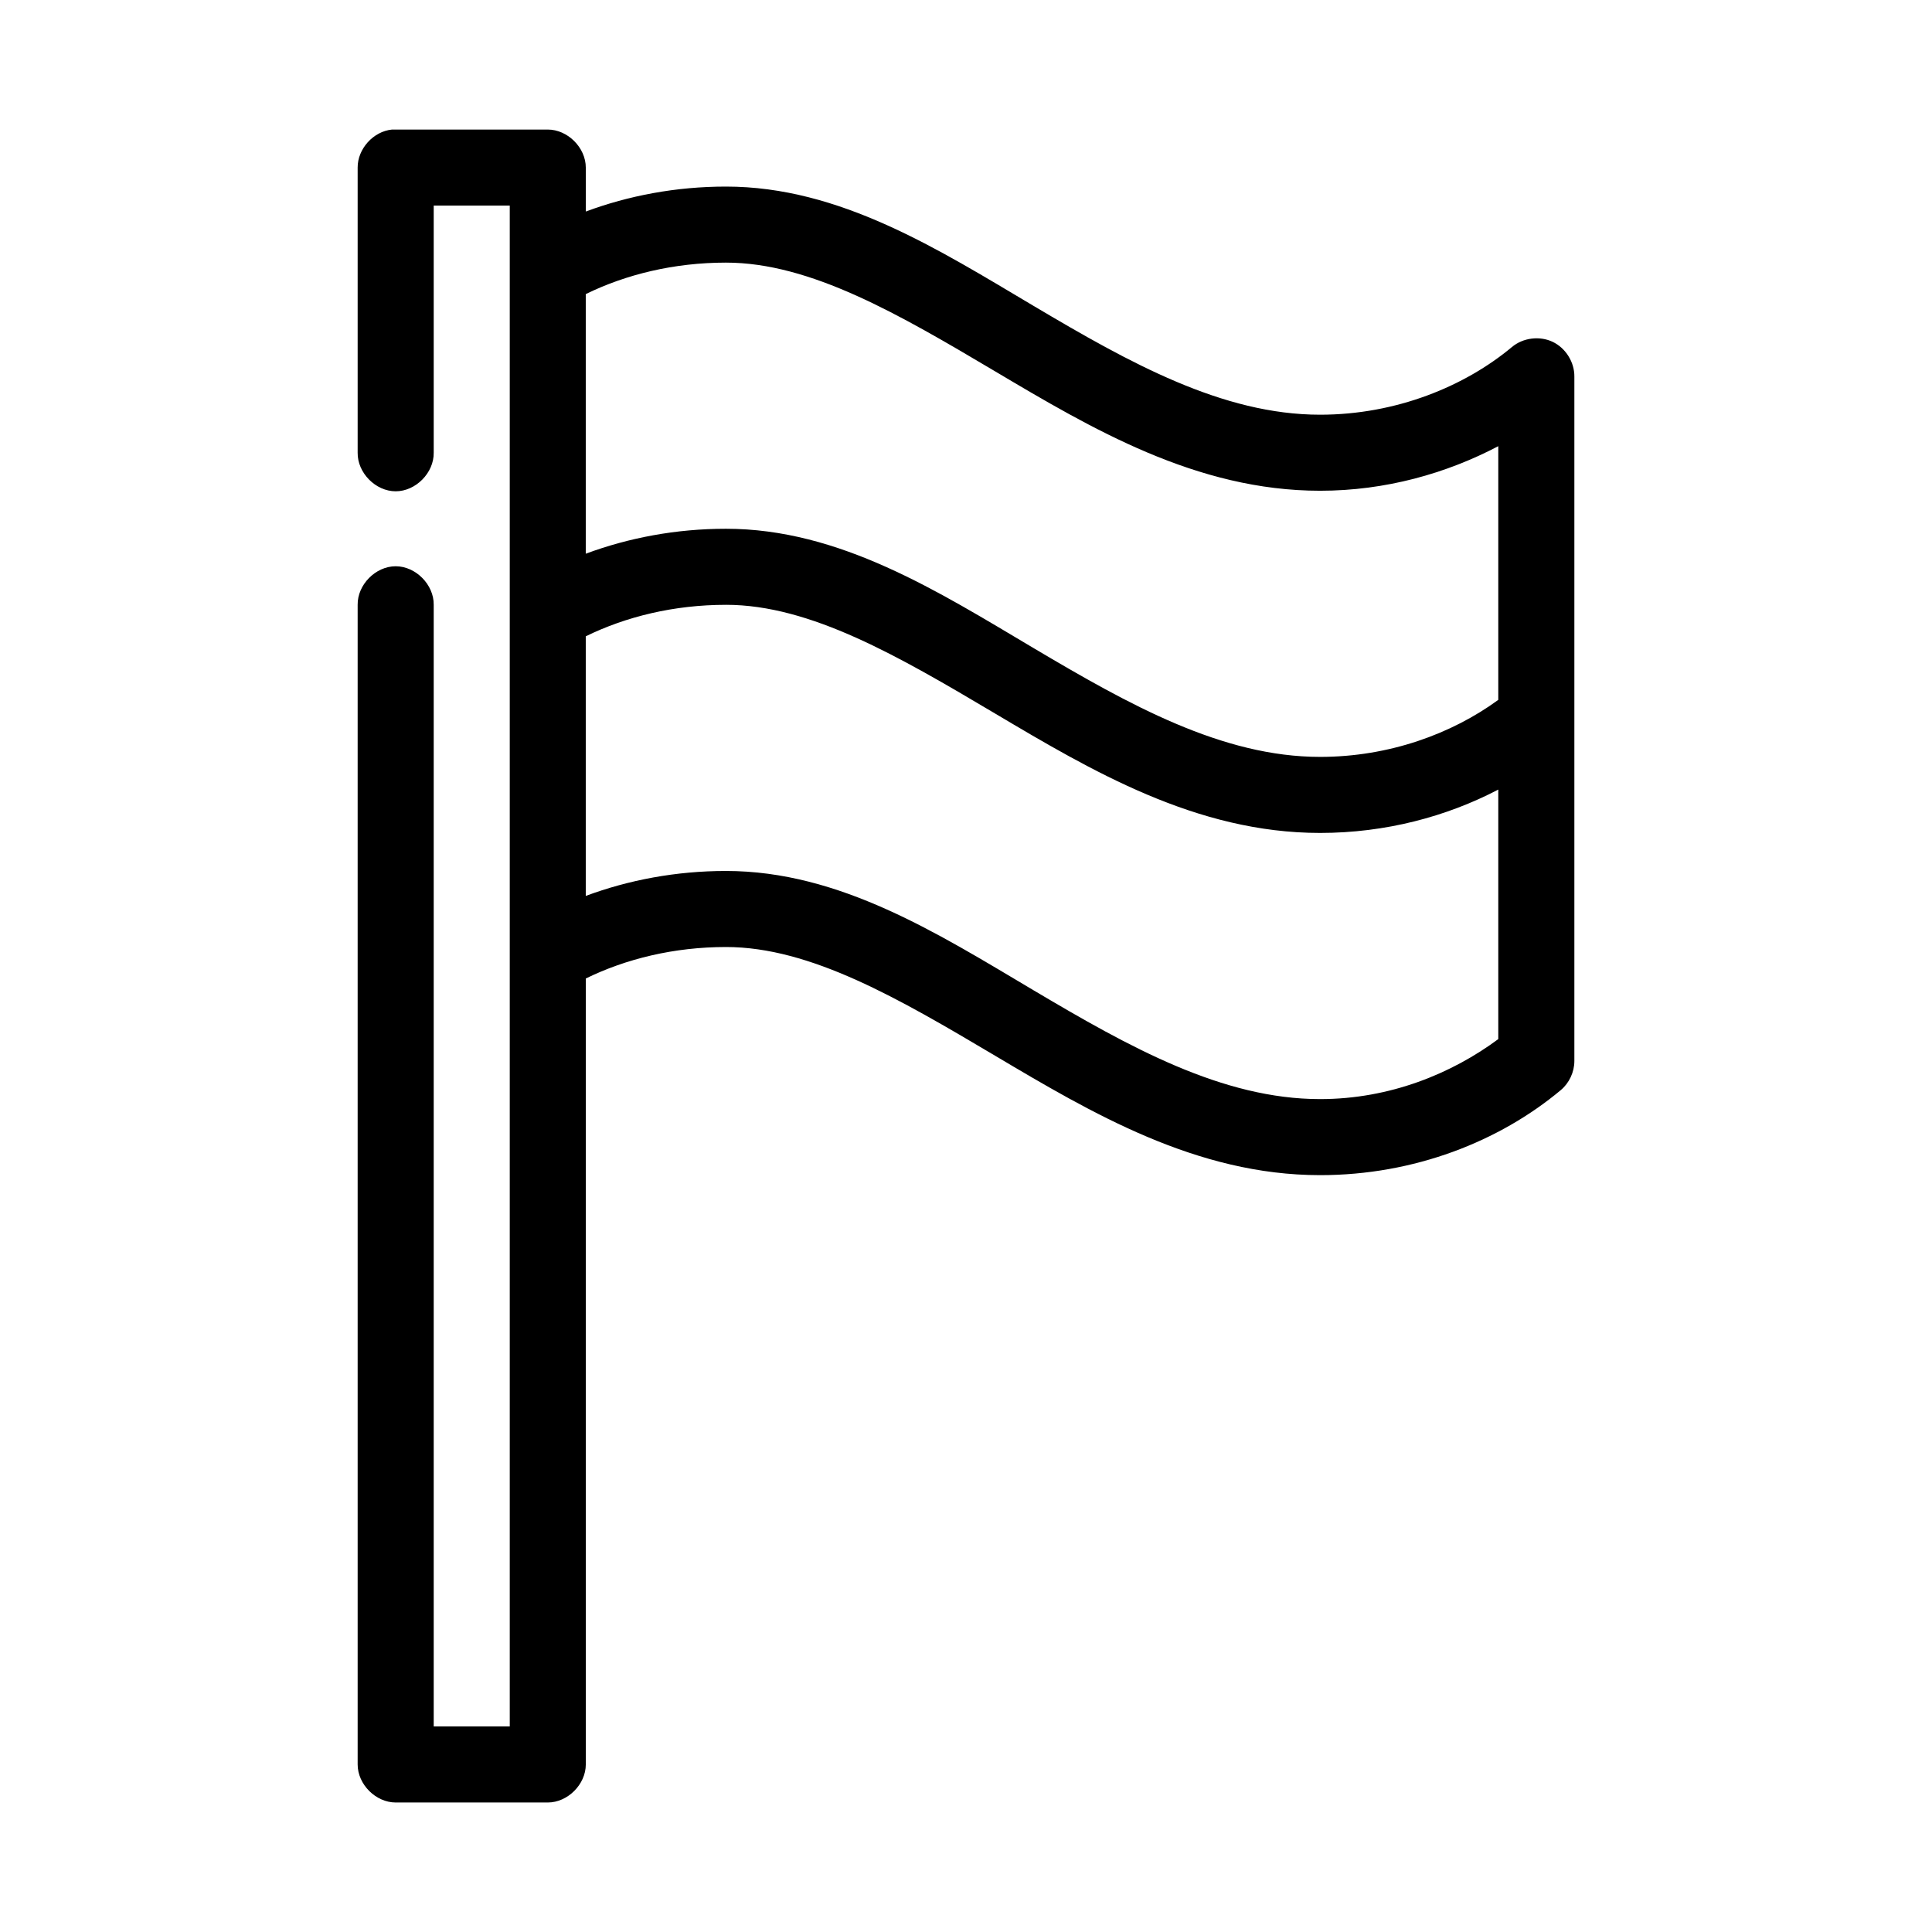 <?xml version="1.0" encoding="UTF-8"?>
<!-- Uploaded to: SVG Repo, www.svgrepo.com, Generator: SVG Repo Mixer Tools -->
<svg fill="#000000" width="800px" height="800px" version="1.1" viewBox="144 144 512 512" xmlns="http://www.w3.org/2000/svg">
 <path d="m247.91 178.33c-4.953 0.469-9.152 5.102-9.129 10.078v75.57c-0.074 5.324 4.754 10.219 10.078 10.219s10.152-4.894 10.078-10.219v-65.496h20.152v403.04h-20.152v-297.24c0.074-5.324-4.754-10.219-10.078-10.219s-10.152 4.894-10.078 10.219v307.32c0 5.277 4.801 10.074 10.078 10.078h40.305c5.277 0 10.074-4.801 10.078-10.078v-208.29c10.637-5.211 23.391-8.344 37.156-8.344 22.418 0 45.773 13.652 71.32 28.812s53.324 31.645 86.121 31.645c25.012 0 47.539-8.965 63.762-22.516 2.254-1.879 3.613-4.781 3.621-7.715v-181.37c0.051-3.828-2.289-7.586-5.742-9.23-3.457-1.645-7.848-1.094-10.789 1.359-12.496 10.434-30.695 17.949-50.852 17.949-25.875 0-50.488-13.742-75.887-28.812-25.395-15.07-51.41-31.645-81.555-31.645-13.219 0-25.801 2.394-37.156 6.613v-11.652c0-5.277-4.801-10.074-10.078-10.074 0 0-40.934-0.016-41.25 0zm88.48 35.266c22.418 0 45.773 13.652 71.32 28.812 25.547 15.16 53.324 31.645 86.121 31.645 17.398 0 33.531-4.613 47.23-11.809v67.227c-12.273 8.969-28.895 15.113-47.23 15.113-25.875 0-50.488-13.742-75.887-28.812-25.395-15.07-51.41-31.645-81.555-31.645-13.219 0-25.801 2.394-37.156 6.613v-68.801c10.637-5.211 23.391-8.344 37.156-8.344zm0 90.684c22.418 0 45.773 13.652 71.32 28.812 25.547 15.16 53.324 31.645 86.121 31.645 17.34 0 33.535-4.328 47.23-11.492v66.125c-12.309 9.121-28.691 15.902-47.23 15.902-25.875 0-50.488-13.742-75.887-28.812-25.395-15.07-51.41-31.645-81.555-31.645-13.219 0-25.801 2.394-37.156 6.613v-68.801c10.637-5.211 23.391-8.344 37.156-8.344z"/>
</svg>